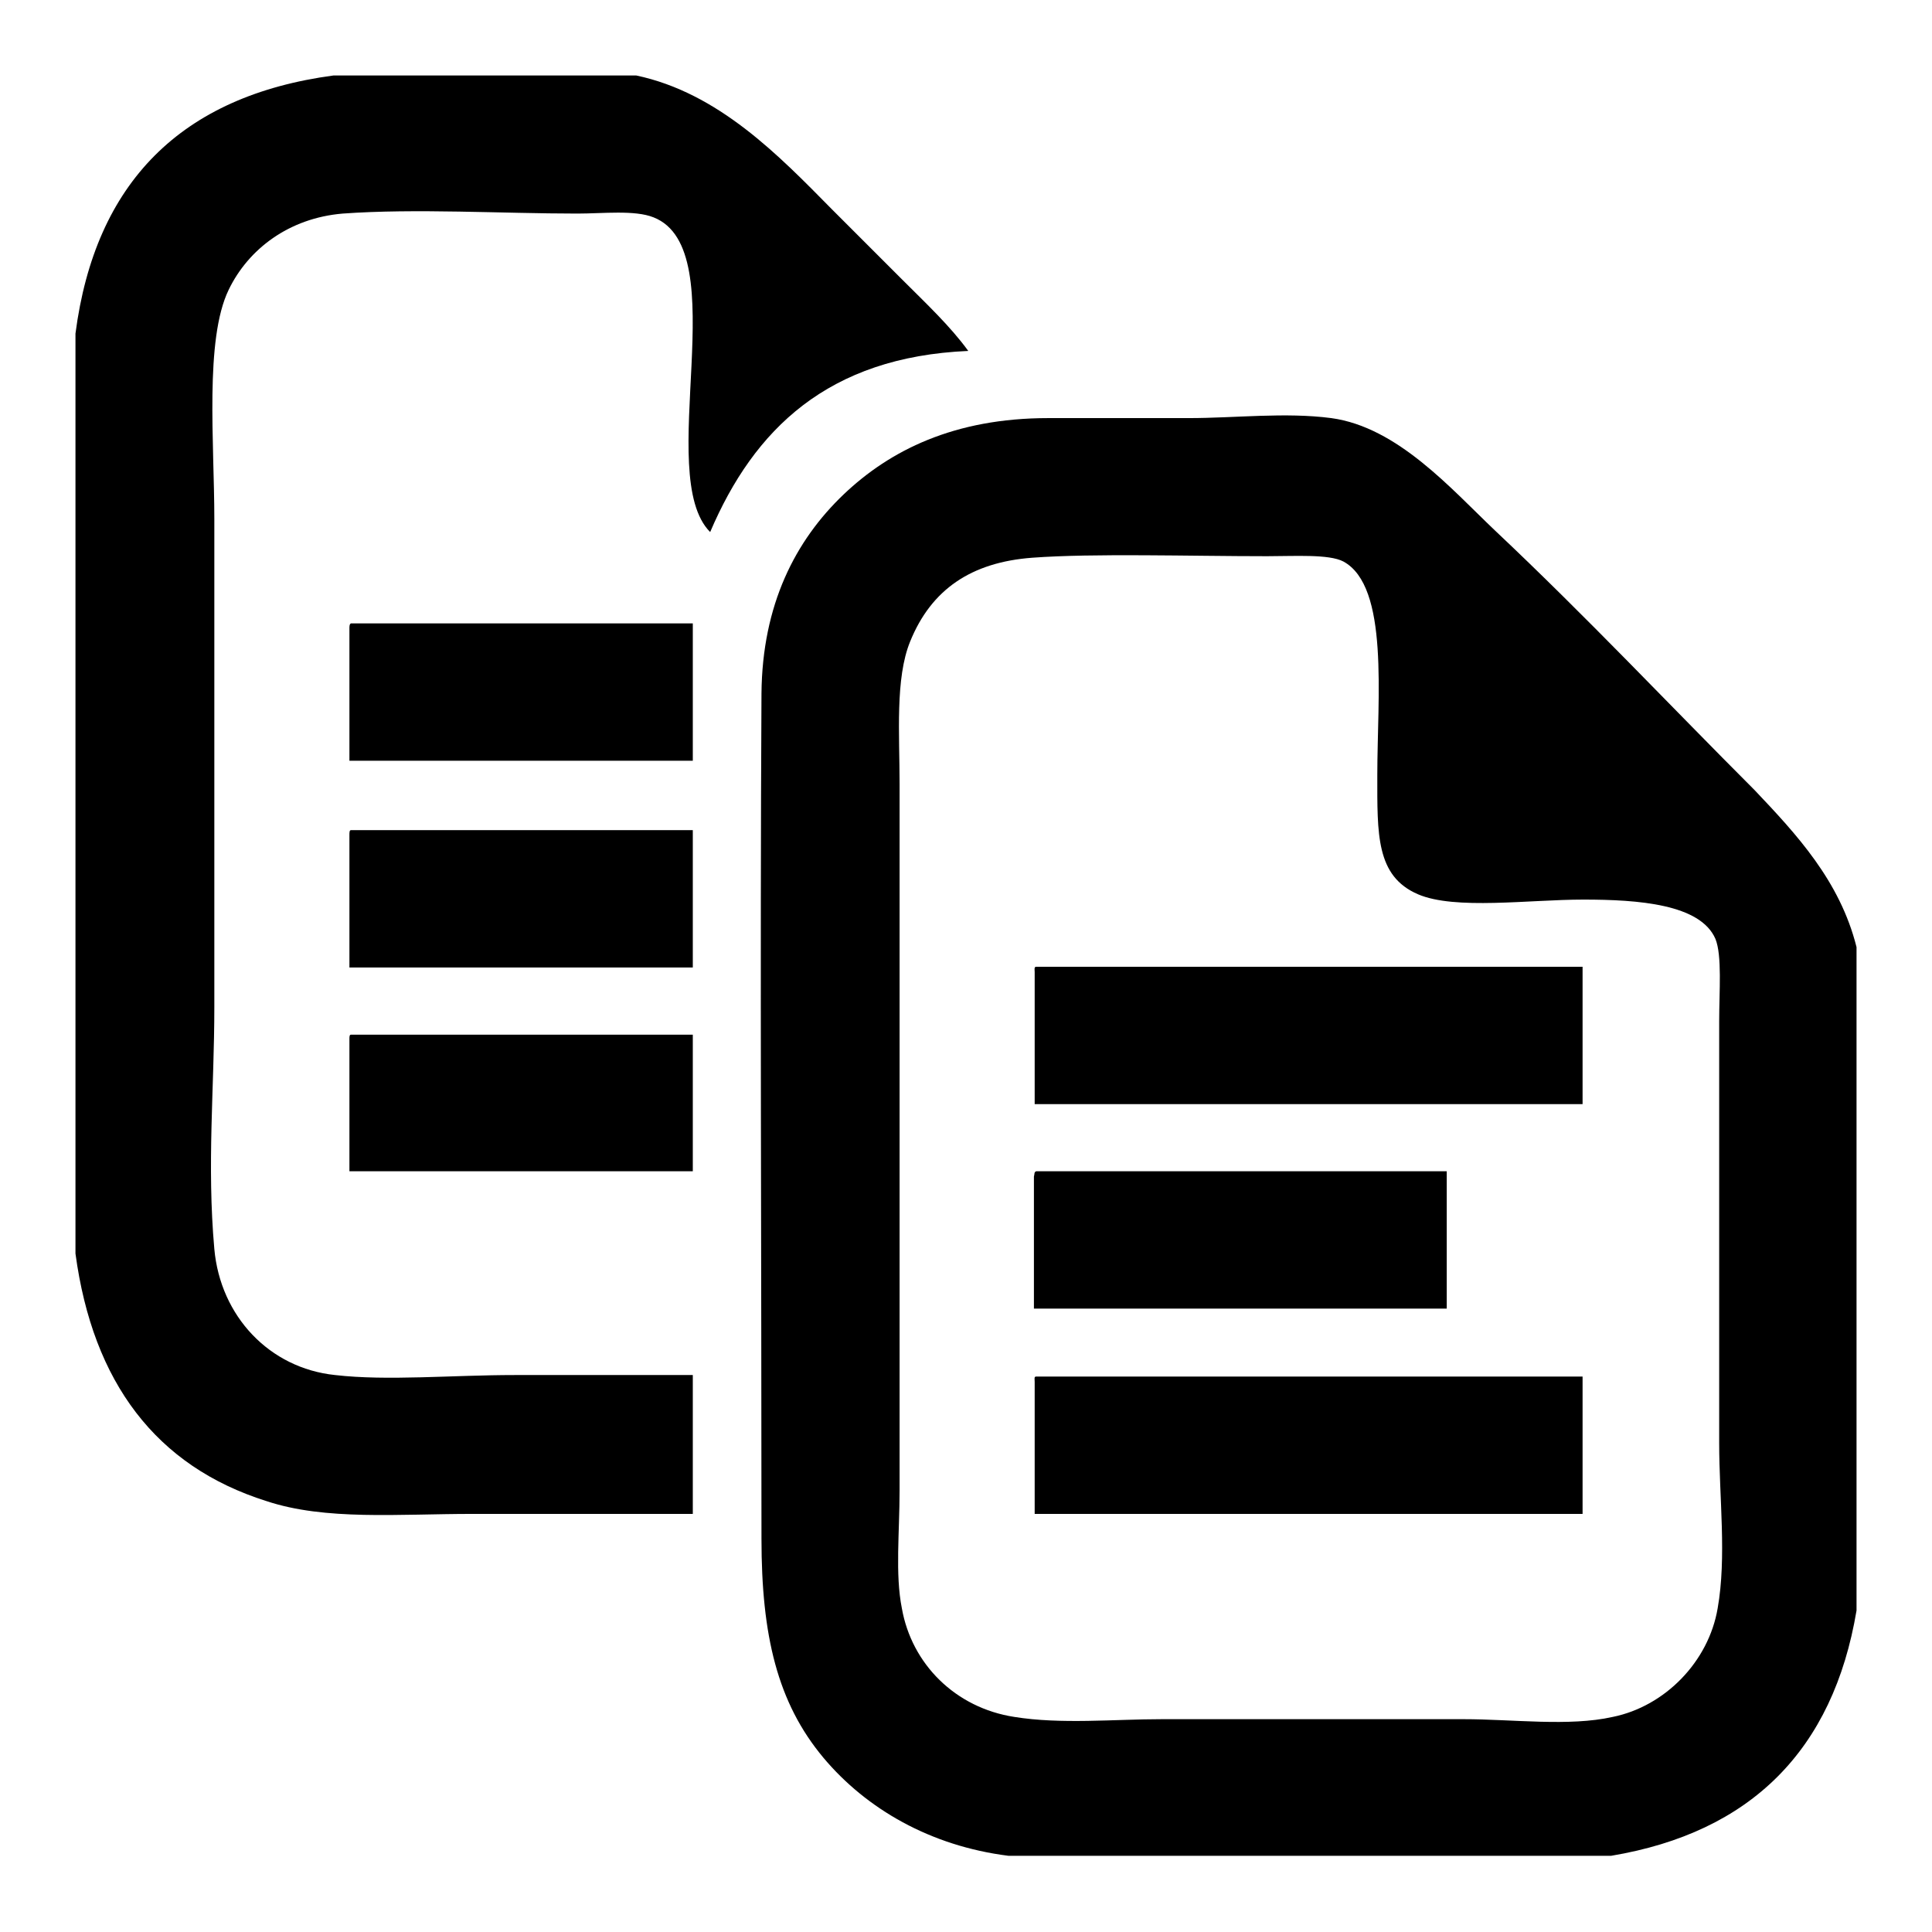 <?xml version="1.0" encoding="utf-8"?>
<!-- Svg Vector Icons : http://www.onlinewebfonts.com/icon -->
<!DOCTYPE svg PUBLIC "-//W3C//DTD SVG 1.1//EN" "http://www.w3.org/Graphics/SVG/1.1/DTD/svg11.dtd">
<svg version="1.1" xmlns="http://www.w3.org/2000/svg" xmlns:xlink="http://www.w3.org/1999/xlink" x="0px" y="0px" viewBox="0 0 256 256" enable-background="new 0 0 256 256" xml:space="preserve">
<g><g><path fill="#000000" d="M44.2,10c13.3,0,26.7,0,40.1,0c10.9,2.3,18.9,10.6,25.9,17.7c3.2,3.2,6.4,6.4,9.4,9.4c3.1,3.1,6.3,6.1,8.7,9.4c-18.6,0.8-28.4,10.4-34.2,24c-7.5-7.5,3.4-37.4-7.5-41.7c-2.5-1-6.7-0.5-10.1-0.5c-10,0-21.4-0.7-31.1,0c-7.1,0.6-12.5,4.7-15.1,10.1c-3.2,6.6-1.9,20.3-1.9,30.4c0,21.8,0,44.2,0,64.6c0,10.8-1,20.9,0,32.1c0.8,8.9,7.3,15.8,16,16.7c6.9,0.8,15.5,0,23.8,0c8,0,16.1,0,23.6,0c0,6.1,0,12.3,0,18.4c-9.5,0-19.5,0-29.2,0c-9.8,0-19.5,0.9-27.3-1.7c-14.6-4.6-23-15.7-25.3-32.8c0-40.6,0-81.3,0-121.9C12.6,24.2,24,12.7,44.2,10z"/><path fill="#000000" d="M246,125.5c0,29.3,0,58.6,0,87.9c-3.1,18.5-14,29.4-32.5,32.5c-26.6,0-53.3,0-79.9,0c-10.3-1.3-18.8-6.2-24.5-13c-6.1-7.3-8.2-16.2-8.2-29c0-36.3-0.2-76.2,0-112c0.1-11.8,4.5-20.3,10.9-26.4c6.1-5.8,14.6-10.1,27.1-10.1c5.9,0,12.3,0,18.6,0c6.2,0,12.8-0.8,18.9,0c8.8,1.2,15.9,9.4,21.7,14.9c12.2,11.5,23.1,23.1,34.4,34.4C238,110.5,243.8,116.7,246,125.5z M120.6,85c-2,4.9-1.4,12.3-1.4,18.9c0,31.2,0,62,0,93.6c0,5.5-0.6,11.1,0.3,15.6c1.3,7.4,7.1,13.2,14.9,14.4c6.2,1,13.2,0.3,19.6,0.3c14,0,25.9,0,39.9,0c6.6,0,14,1,19.8-0.3c6.9-1.4,12.7-7.3,13.9-14.4c1.2-6.8,0.2-14.6,0.2-21.9c0-18.7,0-37.1,0-55.9c0-3.9,0.4-8.7-0.5-10.9c-2-4.6-10.2-5.2-17.5-5.2c-7.2,0-17,1.4-21.9-0.7c-5.6-2.4-5.4-8-5.4-15.8c0-10.3,1.6-25-4.5-28.3c-1.9-1-6.5-0.7-10.1-0.7c-10.3,0-23-0.4-31.1,0.2C128.7,74.5,123.4,78.1,120.6,85z"/><path fill="#000000" d="M46.5,82.6c15.1,0,30.2,0,45.3,0c0,6,0,12.1,0,18.2c-15.1,0-30.3,0-45.5,0c0-5.8,0-11.6,0-17.5C46.3,83,46.3,82.7,46.5,82.6z"/><path fill="#000000" d="M46.5,110c15.1,0,30.2,0,45.3,0c0,6,0,12.1,0,18.2c-15.1,0-30.3,0-45.5,0c0-5.8,0-11.6,0-17.5C46.3,110.3,46.3,110,46.5,110z"/><path fill="#000000" d="M137.3,128.1c24.1,0,48.3,0,72.4,0c0,6,0,12.1,0,18.2c-24.2,0-48.4,0-72.6,0c0-5.8,0-11.6,0-17.5C137.1,128.5,137,128.1,137.3,128.1z"/><path fill="#000000" d="M46.5,137.1c15.1,0,30.2,0,45.3,0c0,6,0,12.1,0,18.1c-15.1,0-30.3,0-45.5,0c0-5.8,0-11.6,0-17.5C46.3,137.4,46.3,137.1,46.5,137.1z"/><path fill="#000000" d="M137.3,155.2c18.2,0,36.3,0,54.4,0c0,6,0,12.1,0,18.2c-18.2,0-36.5,0-54.7,0c0-5.8,0-11.6,0-17.5C137.1,155.6,137,155.3,137.3,155.2z"/><path fill="#000000" d="M137.3,182.4c24.1,0,48.3,0,72.4,0c0,6,0,12.1,0,18.2c-24.2,0-48.4,0-72.6,0c0-5.8,0-11.6,0-17.5C137.1,182.7,137,182.4,137.3,182.4z"/></g></g>
</svg>
